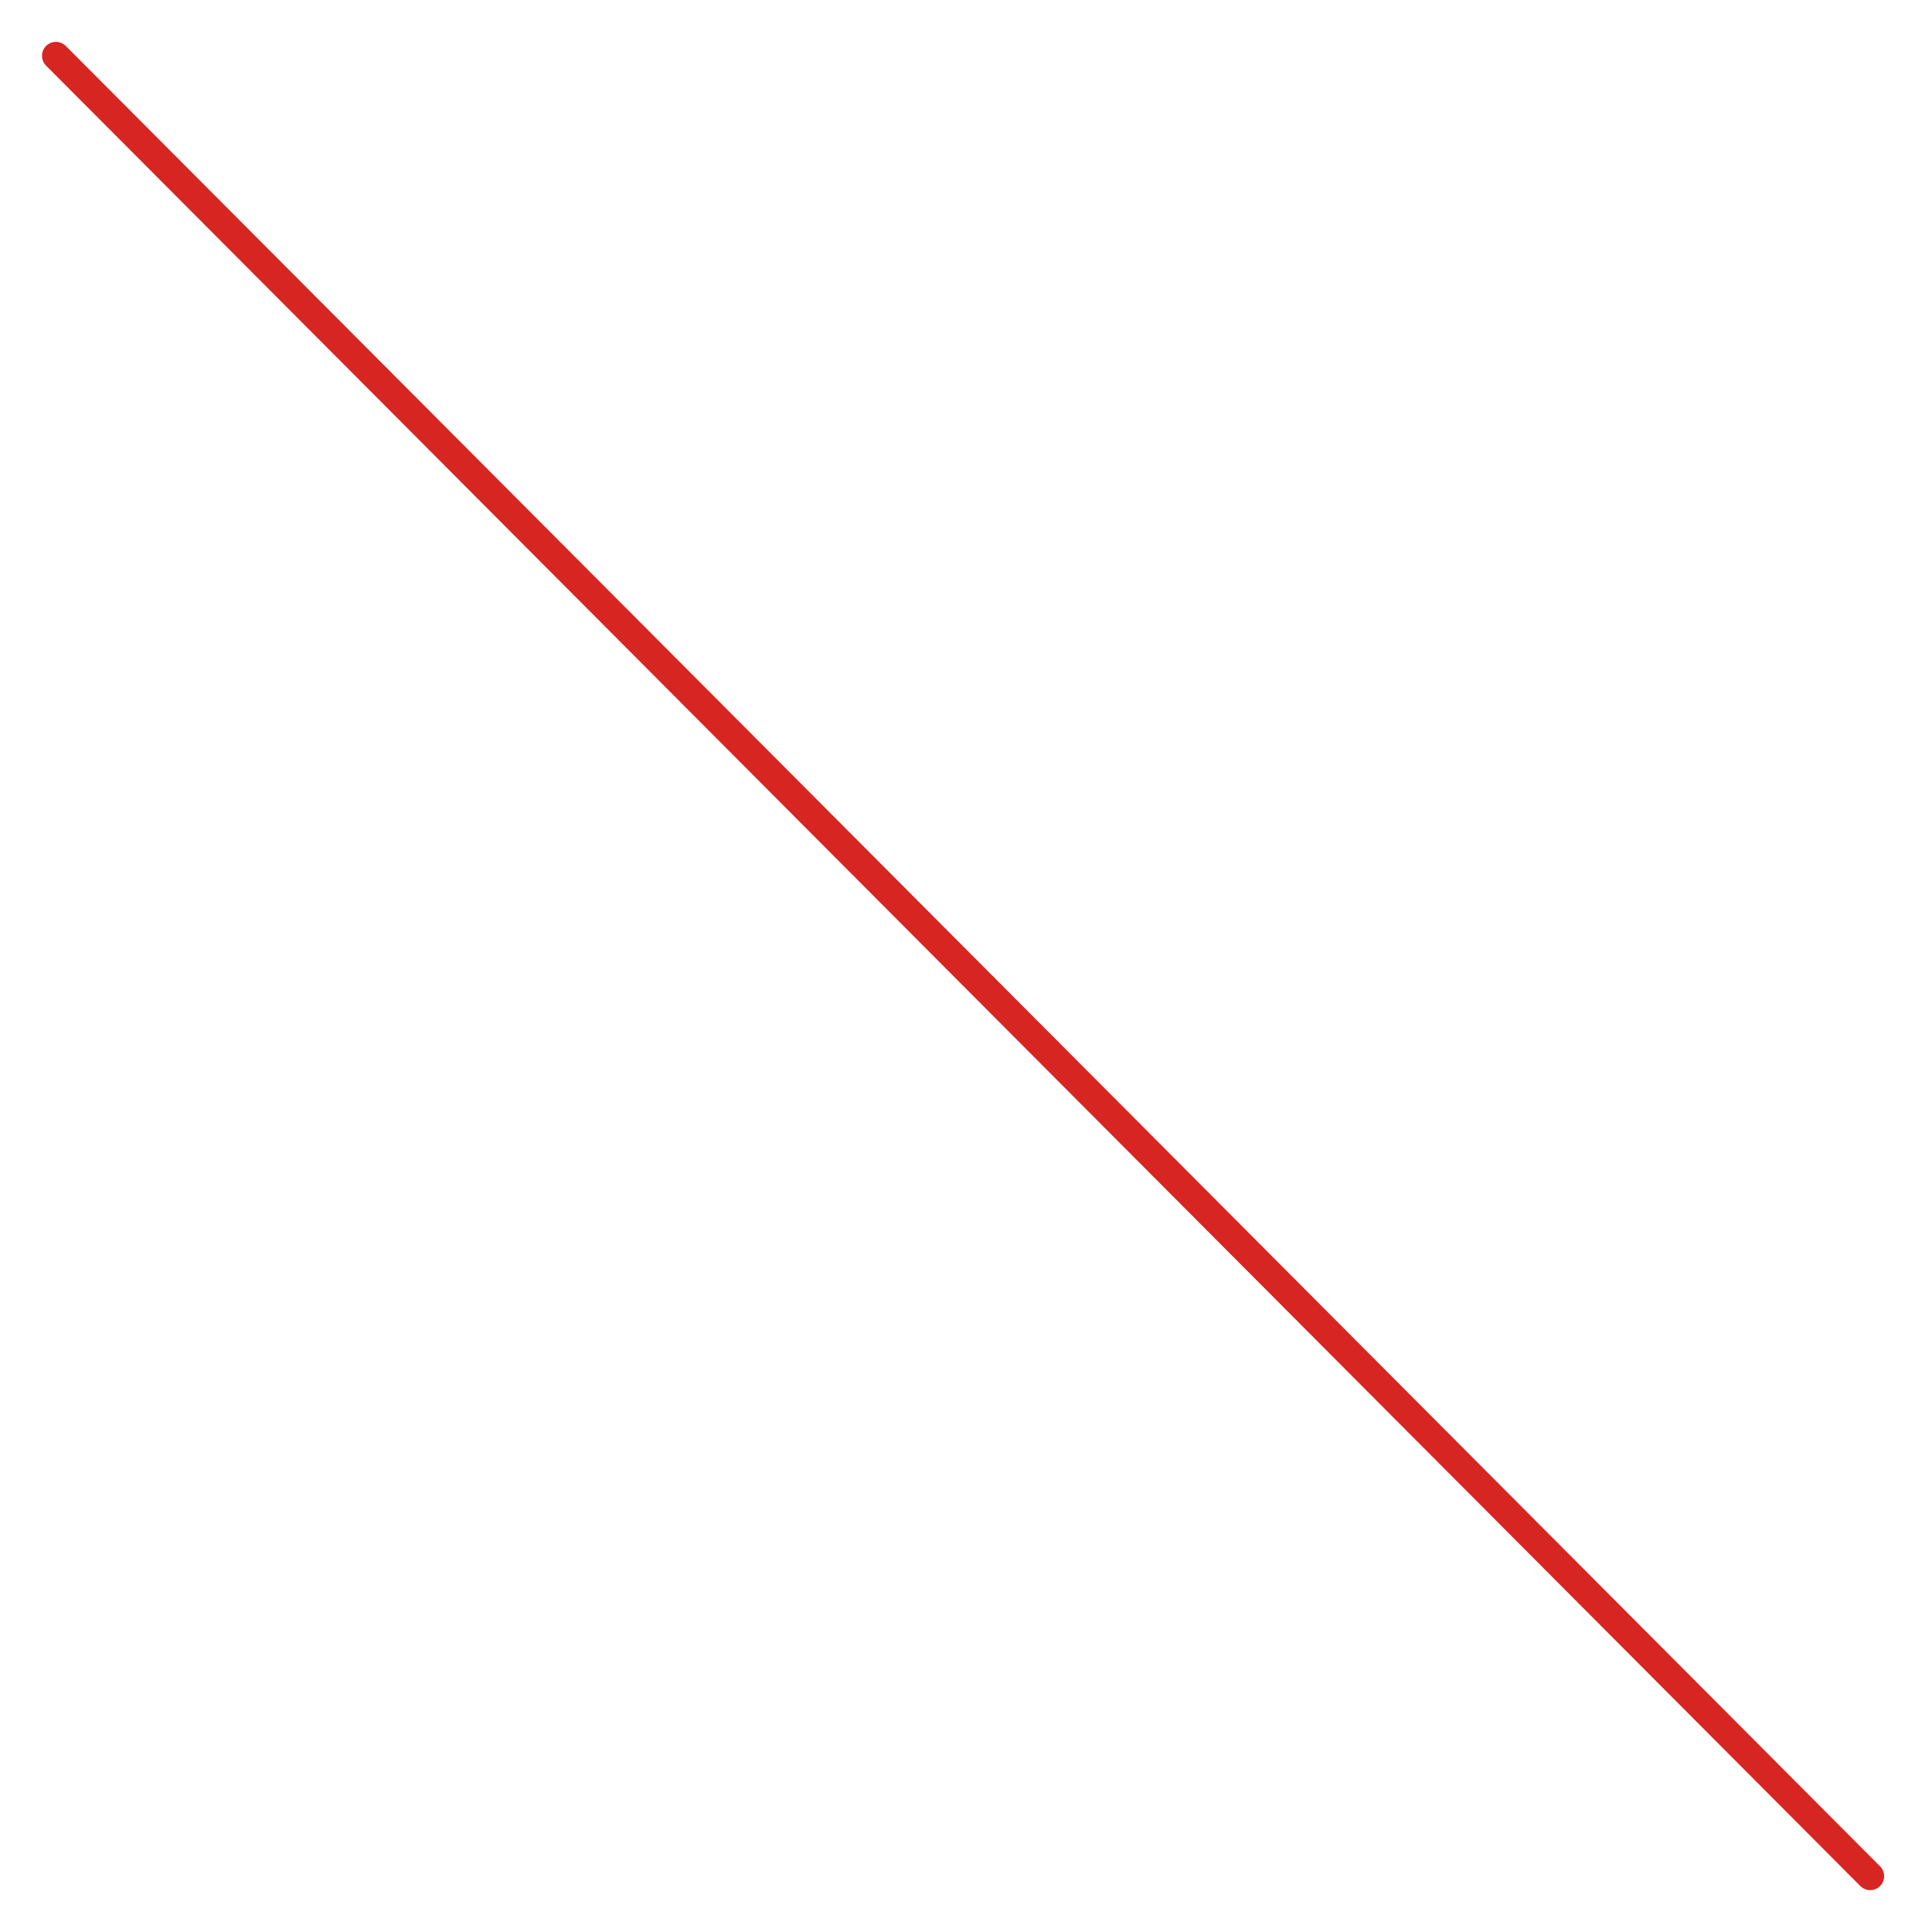 <?xml version="1.0" encoding="UTF-8"?> <svg xmlns="http://www.w3.org/2000/svg" width="104" height="104" viewBox="0 0 104 104" fill="none"> <path d="M3.011 3.003L100.673 100.996" stroke="#D72521" stroke-width="1.5" stroke-linecap="round"></path> </svg> 